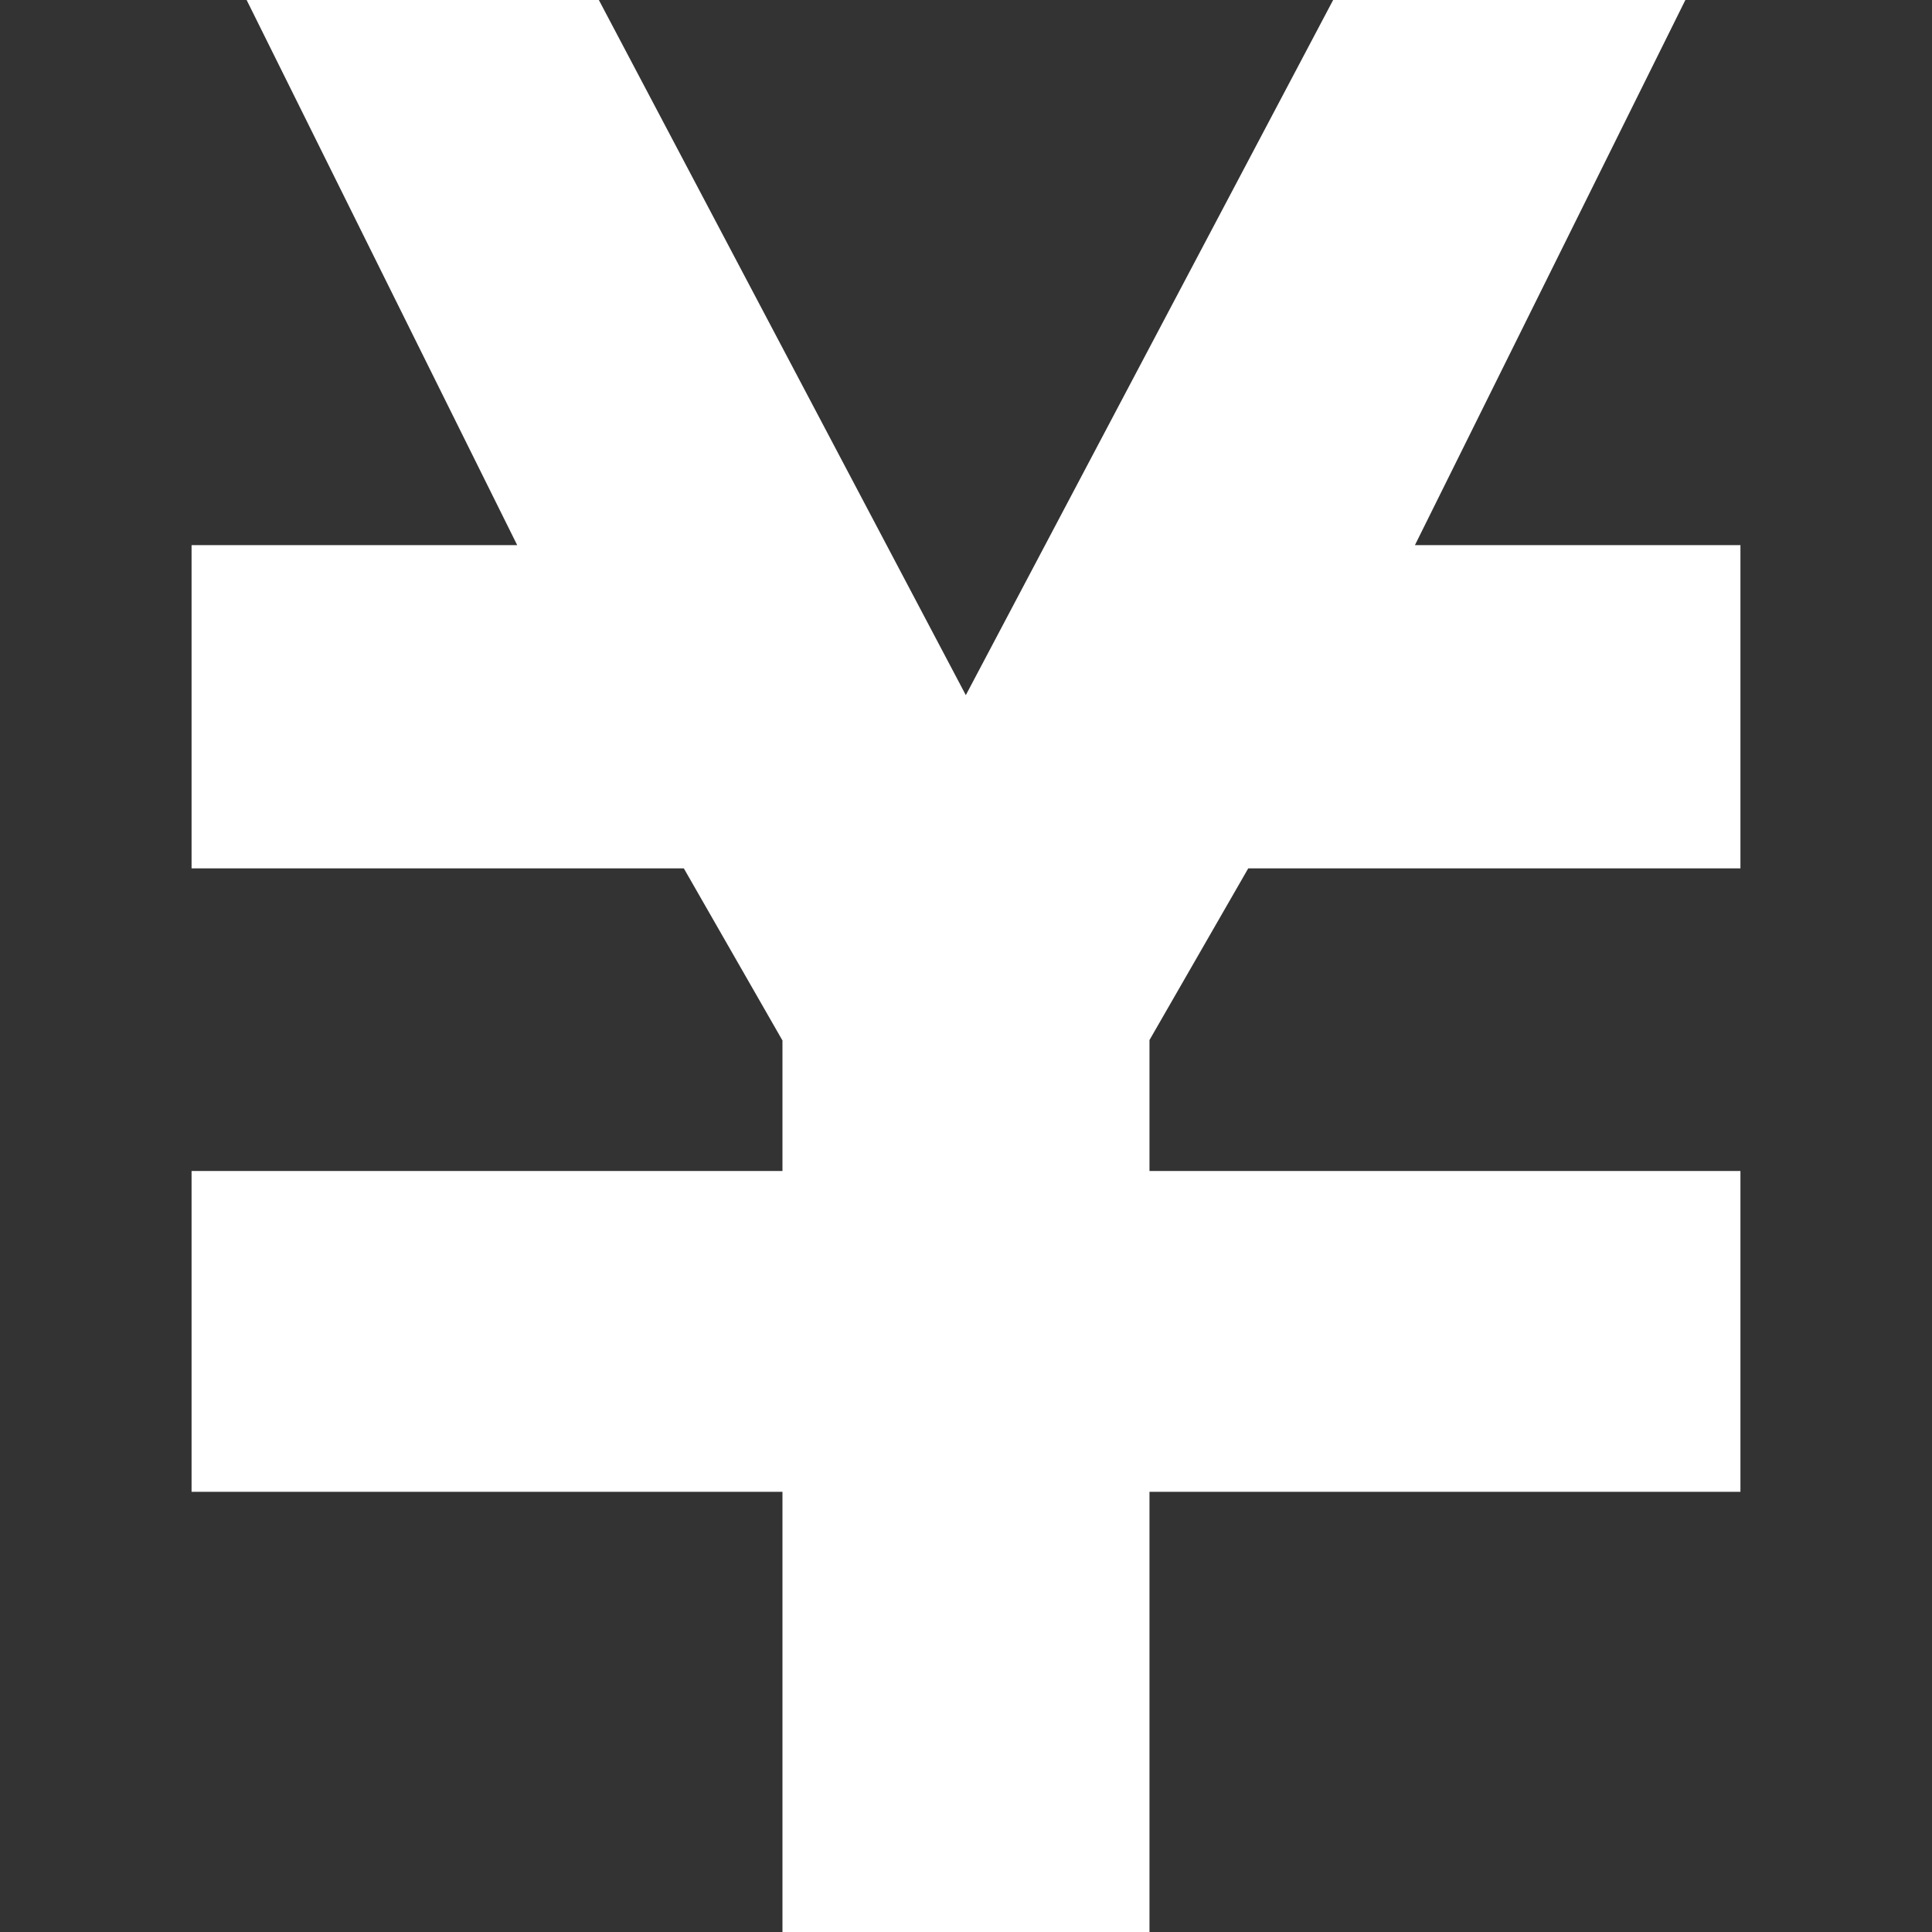 <!--?xml version="1.0" encoding="utf-8"?-->
<!-- Generator: Adobe Illustrator 15.1.0, SVG Export Plug-In . SVG Version: 6.00 Build 0)  -->

<svg version="1.1" id="_x32_" xmlns="http://www.w3.org/2000/svg" xmlns:xlink="http://www.w3.org/1999/xlink" x="0px" y="0px" width="512px" height="512px" viewBox="0 0 512 512" style="width: 256px; height: 256px; opacity: 1;" xml:space="preserve">
<rect x="0" y="0" width="512" height="512" fill="#333333" stroke="none"/>
<style type="text/css">

	.st0{fill:#4B4B4B;}

</style>
<g>
	<polygon class="st0" points="374.969,144.469 446.641,0 435.719,0 364.234,0 353.297,0 255.953,184.219 158.703,0 147.766,0 
		76.297,0 65.359,0 137.063,144.469 50.766,144.469 50.766,161.484 50.766,213.094 50.766,230.125 181.219,230.125 207.359,275.734 
		207.359,310.328 50.766,310.328 50.766,310.531 50.766,383.844 50.766,395.344 207.359,395.344 207.359,512 304.625,512 
		304.625,395.344 461.234,395.344 461.234,383.844 461.234,310.531 461.234,310.328 304.625,310.328 304.625,275.625 
		330.797,230.125 461.234,230.125 461.234,213.094 461.234,161.484 461.234,144.469 	" style="fill: rgb(255, 255, 255);"></polygon>
</g>
</svg>
